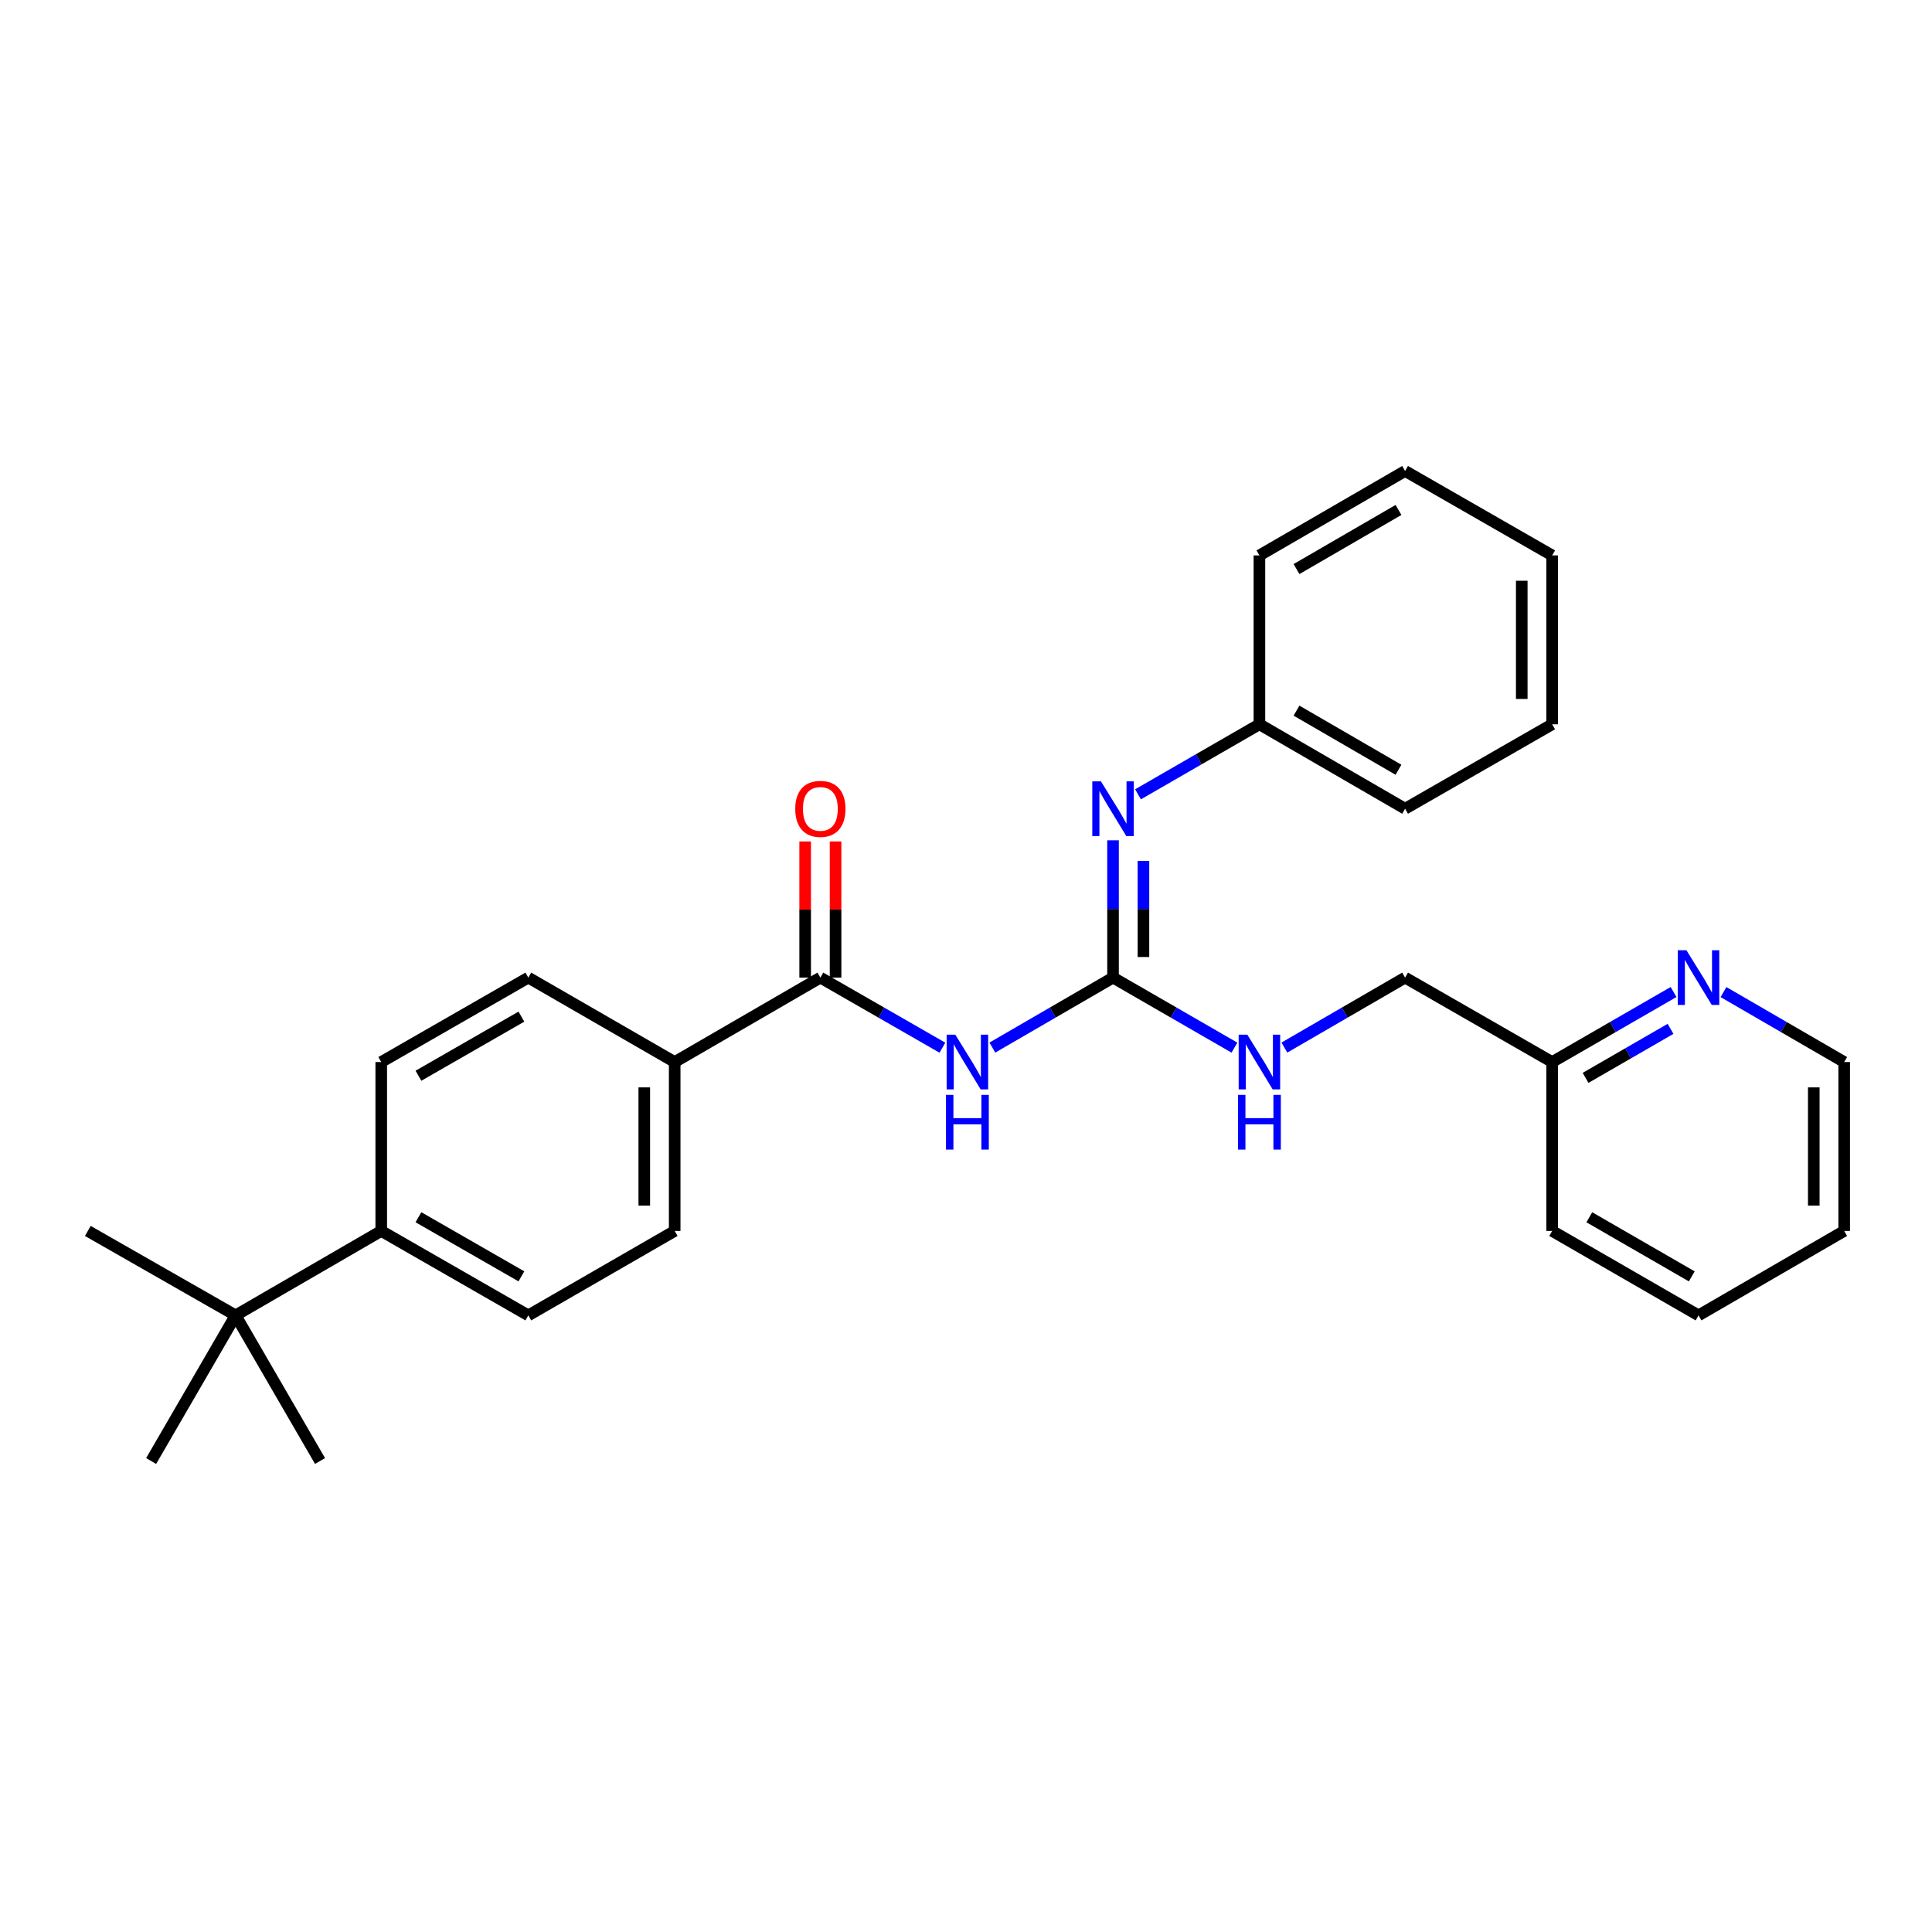 <?xml version='1.0' encoding='iso-8859-1'?>
<svg version='1.1' baseProfile='full'
              xmlns='http://www.w3.org/2000/svg'
                      xmlns:rdkit='http://www.rdkit.org/xml'
                      xmlns:xlink='http://www.w3.org/1999/xlink'
                  xml:space='preserve'
width='1000px' height='1000px' viewBox='0 0 1000 1000'>
<!-- END OF HEADER -->
<rect style='opacity:1.0;fill:#FFFFFF;stroke:none' width='1000' height='1000' x='0' y='0'> </rect>
<path class='bond-0' d='M 513.644,542.222 L 544.876,524.114' style='fill:none;fill-rule:evenodd;stroke:#0000FF;stroke-width:6px;stroke-linecap:butt;stroke-linejoin:miter;stroke-opacity:1' />
<path class='bond-0' d='M 544.876,524.114 L 576.107,506.006' style='fill:none;fill-rule:evenodd;stroke:#000000;stroke-width:6px;stroke-linecap:butt;stroke-linejoin:miter;stroke-opacity:1' />
<path class='bond-1' d='M 487.792,542.285 L 456.205,524.146' style='fill:none;fill-rule:evenodd;stroke:#0000FF;stroke-width:6px;stroke-linecap:butt;stroke-linejoin:miter;stroke-opacity:1' />
<path class='bond-1' d='M 456.205,524.146 L 424.618,506.006' style='fill:none;fill-rule:evenodd;stroke:#000000;stroke-width:6px;stroke-linecap:butt;stroke-linejoin:miter;stroke-opacity:1' />
<path class='bond-2' d='M 576.107,506.006 L 576.107,470.473' style='fill:none;fill-rule:evenodd;stroke:#000000;stroke-width:6px;stroke-linecap:butt;stroke-linejoin:miter;stroke-opacity:1' />
<path class='bond-2' d='M 576.107,470.473 L 576.107,434.94' style='fill:none;fill-rule:evenodd;stroke:#0000FF;stroke-width:6px;stroke-linecap:butt;stroke-linejoin:miter;stroke-opacity:1' />
<path class='bond-2' d='M 591.845,495.346 L 591.845,470.473' style='fill:none;fill-rule:evenodd;stroke:#000000;stroke-width:6px;stroke-linecap:butt;stroke-linejoin:miter;stroke-opacity:1' />
<path class='bond-2' d='M 591.845,470.473 L 591.845,445.6' style='fill:none;fill-rule:evenodd;stroke:#0000FF;stroke-width:6px;stroke-linecap:butt;stroke-linejoin:miter;stroke-opacity:1' />
<path class='bond-4' d='M 576.107,506.006 L 607.527,524.131' style='fill:none;fill-rule:evenodd;stroke:#000000;stroke-width:6px;stroke-linecap:butt;stroke-linejoin:miter;stroke-opacity:1' />
<path class='bond-4' d='M 607.527,524.131 L 638.947,542.256' style='fill:none;fill-rule:evenodd;stroke:#0000FF;stroke-width:6px;stroke-linecap:butt;stroke-linejoin:miter;stroke-opacity:1' />
<path class='bond-3' d='M 424.618,506.006 L 349.219,549.712' style='fill:none;fill-rule:evenodd;stroke:#000000;stroke-width:6px;stroke-linecap:butt;stroke-linejoin:miter;stroke-opacity:1' />
<path class='bond-7' d='M 432.487,506.006 L 432.487,470.773' style='fill:none;fill-rule:evenodd;stroke:#000000;stroke-width:6px;stroke-linecap:butt;stroke-linejoin:miter;stroke-opacity:1' />
<path class='bond-7' d='M 432.487,470.773 L 432.487,435.54' style='fill:none;fill-rule:evenodd;stroke:#FF0000;stroke-width:6px;stroke-linecap:butt;stroke-linejoin:miter;stroke-opacity:1' />
<path class='bond-7' d='M 416.75,506.006 L 416.75,470.773' style='fill:none;fill-rule:evenodd;stroke:#000000;stroke-width:6px;stroke-linecap:butt;stroke-linejoin:miter;stroke-opacity:1' />
<path class='bond-7' d='M 416.75,470.773 L 416.75,435.54' style='fill:none;fill-rule:evenodd;stroke:#FF0000;stroke-width:6px;stroke-linecap:butt;stroke-linejoin:miter;stroke-opacity:1' />
<path class='bond-13' d='M 589.034,411.138 L 620.454,393.013' style='fill:none;fill-rule:evenodd;stroke:#0000FF;stroke-width:6px;stroke-linecap:butt;stroke-linejoin:miter;stroke-opacity:1' />
<path class='bond-13' d='M 620.454,393.013 L 651.874,374.889' style='fill:none;fill-rule:evenodd;stroke:#000000;stroke-width:6px;stroke-linecap:butt;stroke-linejoin:miter;stroke-opacity:1' />
<path class='bond-9' d='M 349.219,549.712 L 273.453,506.006' style='fill:none;fill-rule:evenodd;stroke:#000000;stroke-width:6px;stroke-linecap:butt;stroke-linejoin:miter;stroke-opacity:1' />
<path class='bond-10' d='M 349.219,549.712 L 349.219,637.133' style='fill:none;fill-rule:evenodd;stroke:#000000;stroke-width:6px;stroke-linecap:butt;stroke-linejoin:miter;stroke-opacity:1' />
<path class='bond-10' d='M 333.482,562.825 L 333.482,624.02' style='fill:none;fill-rule:evenodd;stroke:#000000;stroke-width:6px;stroke-linecap:butt;stroke-linejoin:miter;stroke-opacity:1' />
<path class='bond-15' d='M 664.792,542.224 L 696.033,524.115' style='fill:none;fill-rule:evenodd;stroke:#0000FF;stroke-width:6px;stroke-linecap:butt;stroke-linejoin:miter;stroke-opacity:1' />
<path class='bond-15' d='M 696.033,524.115 L 727.273,506.006' style='fill:none;fill-rule:evenodd;stroke:#000000;stroke-width:6px;stroke-linecap:butt;stroke-linejoin:miter;stroke-opacity:1' />
<path class='bond-5' d='M 121.947,680.839 L 197.328,637.133' style='fill:none;fill-rule:evenodd;stroke:#000000;stroke-width:6px;stroke-linecap:butt;stroke-linejoin:miter;stroke-opacity:1' />
<path class='bond-16' d='M 121.947,680.839 L 78.232,756.221' style='fill:none;fill-rule:evenodd;stroke:#000000;stroke-width:6px;stroke-linecap:butt;stroke-linejoin:miter;stroke-opacity:1' />
<path class='bond-17' d='M 121.947,680.839 L 165.652,756.221' style='fill:none;fill-rule:evenodd;stroke:#000000;stroke-width:6px;stroke-linecap:butt;stroke-linejoin:miter;stroke-opacity:1' />
<path class='bond-18' d='M 121.947,680.839 L 45.455,637.133' style='fill:none;fill-rule:evenodd;stroke:#000000;stroke-width:6px;stroke-linecap:butt;stroke-linejoin:miter;stroke-opacity:1' />
<path class='bond-6' d='M 197.328,637.133 L 273.453,680.839' style='fill:none;fill-rule:evenodd;stroke:#000000;stroke-width:6px;stroke-linecap:butt;stroke-linejoin:miter;stroke-opacity:1' />
<path class='bond-6' d='M 216.583,630.041 L 269.87,660.635' style='fill:none;fill-rule:evenodd;stroke:#000000;stroke-width:6px;stroke-linecap:butt;stroke-linejoin:miter;stroke-opacity:1' />
<path class='bond-28' d='M 197.328,637.133 L 197.328,549.712' style='fill:none;fill-rule:evenodd;stroke:#000000;stroke-width:6px;stroke-linecap:butt;stroke-linejoin:miter;stroke-opacity:1' />
<path class='bond-8' d='M 866.229,513.464 L 834.813,531.588' style='fill:none;fill-rule:evenodd;stroke:#0000FF;stroke-width:6px;stroke-linecap:butt;stroke-linejoin:miter;stroke-opacity:1' />
<path class='bond-8' d='M 834.813,531.588 L 803.398,549.712' style='fill:none;fill-rule:evenodd;stroke:#000000;stroke-width:6px;stroke-linecap:butt;stroke-linejoin:miter;stroke-opacity:1' />
<path class='bond-8' d='M 864.668,532.533 L 842.677,545.22' style='fill:none;fill-rule:evenodd;stroke:#0000FF;stroke-width:6px;stroke-linecap:butt;stroke-linejoin:miter;stroke-opacity:1' />
<path class='bond-8' d='M 842.677,545.22 L 820.686,557.907' style='fill:none;fill-rule:evenodd;stroke:#000000;stroke-width:6px;stroke-linecap:butt;stroke-linejoin:miter;stroke-opacity:1' />
<path class='bond-19' d='M 892.074,513.496 L 923.31,531.604' style='fill:none;fill-rule:evenodd;stroke:#0000FF;stroke-width:6px;stroke-linecap:butt;stroke-linejoin:miter;stroke-opacity:1' />
<path class='bond-19' d='M 923.31,531.604 L 954.545,549.712' style='fill:none;fill-rule:evenodd;stroke:#000000;stroke-width:6px;stroke-linecap:butt;stroke-linejoin:miter;stroke-opacity:1' />
<path class='bond-11' d='M 273.453,506.006 L 197.328,549.712' style='fill:none;fill-rule:evenodd;stroke:#000000;stroke-width:6px;stroke-linecap:butt;stroke-linejoin:miter;stroke-opacity:1' />
<path class='bond-11' d='M 269.87,526.21 L 216.583,556.804' style='fill:none;fill-rule:evenodd;stroke:#000000;stroke-width:6px;stroke-linecap:butt;stroke-linejoin:miter;stroke-opacity:1' />
<path class='bond-12' d='M 349.219,637.133 L 273.453,680.839' style='fill:none;fill-rule:evenodd;stroke:#000000;stroke-width:6px;stroke-linecap:butt;stroke-linejoin:miter;stroke-opacity:1' />
<path class='bond-20' d='M 651.874,374.889 L 727.273,418.594' style='fill:none;fill-rule:evenodd;stroke:#000000;stroke-width:6px;stroke-linecap:butt;stroke-linejoin:miter;stroke-opacity:1' />
<path class='bond-20' d='M 671.076,367.829 L 723.855,398.423' style='fill:none;fill-rule:evenodd;stroke:#000000;stroke-width:6px;stroke-linecap:butt;stroke-linejoin:miter;stroke-opacity:1' />
<path class='bond-21' d='M 651.874,374.889 L 651.874,287.485' style='fill:none;fill-rule:evenodd;stroke:#000000;stroke-width:6px;stroke-linecap:butt;stroke-linejoin:miter;stroke-opacity:1' />
<path class='bond-14' d='M 803.398,549.712 L 727.273,506.006' style='fill:none;fill-rule:evenodd;stroke:#000000;stroke-width:6px;stroke-linecap:butt;stroke-linejoin:miter;stroke-opacity:1' />
<path class='bond-22' d='M 803.398,549.712 L 803.398,637.133' style='fill:none;fill-rule:evenodd;stroke:#000000;stroke-width:6px;stroke-linecap:butt;stroke-linejoin:miter;stroke-opacity:1' />
<path class='bond-30' d='M 954.545,549.712 L 954.545,637.133' style='fill:none;fill-rule:evenodd;stroke:#000000;stroke-width:6px;stroke-linecap:butt;stroke-linejoin:miter;stroke-opacity:1' />
<path class='bond-30' d='M 938.808,562.825 L 938.808,624.02' style='fill:none;fill-rule:evenodd;stroke:#000000;stroke-width:6px;stroke-linecap:butt;stroke-linejoin:miter;stroke-opacity:1' />
<path class='bond-24' d='M 727.273,418.594 L 803.398,374.889' style='fill:none;fill-rule:evenodd;stroke:#000000;stroke-width:6px;stroke-linecap:butt;stroke-linejoin:miter;stroke-opacity:1' />
<path class='bond-25' d='M 651.874,287.485 L 727.273,243.779' style='fill:none;fill-rule:evenodd;stroke:#000000;stroke-width:6px;stroke-linecap:butt;stroke-linejoin:miter;stroke-opacity:1' />
<path class='bond-25' d='M 671.076,294.545 L 723.855,263.951' style='fill:none;fill-rule:evenodd;stroke:#000000;stroke-width:6px;stroke-linecap:butt;stroke-linejoin:miter;stroke-opacity:1' />
<path class='bond-26' d='M 803.398,637.133 L 879.155,680.839' style='fill:none;fill-rule:evenodd;stroke:#000000;stroke-width:6px;stroke-linecap:butt;stroke-linejoin:miter;stroke-opacity:1' />
<path class='bond-26' d='M 822.625,630.057 L 875.656,660.652' style='fill:none;fill-rule:evenodd;stroke:#000000;stroke-width:6px;stroke-linecap:butt;stroke-linejoin:miter;stroke-opacity:1' />
<path class='bond-23' d='M 954.545,637.133 L 879.155,680.839' style='fill:none;fill-rule:evenodd;stroke:#000000;stroke-width:6px;stroke-linecap:butt;stroke-linejoin:miter;stroke-opacity:1' />
<path class='bond-29' d='M 803.398,374.889 L 803.398,287.485' style='fill:none;fill-rule:evenodd;stroke:#000000;stroke-width:6px;stroke-linecap:butt;stroke-linejoin:miter;stroke-opacity:1' />
<path class='bond-29' d='M 787.66,361.778 L 787.66,300.596' style='fill:none;fill-rule:evenodd;stroke:#000000;stroke-width:6px;stroke-linecap:butt;stroke-linejoin:miter;stroke-opacity:1' />
<path class='bond-27' d='M 727.273,243.779 L 803.398,287.485' style='fill:none;fill-rule:evenodd;stroke:#000000;stroke-width:6px;stroke-linecap:butt;stroke-linejoin:miter;stroke-opacity:1' />
<path  class='atom-0' d='M 494.466 535.552
L 503.746 550.552
Q 504.666 552.032, 506.146 554.712
Q 507.626 557.392, 507.706 557.552
L 507.706 535.552
L 511.466 535.552
L 511.466 563.872
L 507.586 563.872
L 497.626 547.472
Q 496.466 545.552, 495.226 543.352
Q 494.026 541.152, 493.666 540.472
L 493.666 563.872
L 489.986 563.872
L 489.986 535.552
L 494.466 535.552
' fill='#0000FF'/>
<path  class='atom-0' d='M 489.646 566.704
L 493.486 566.704
L 493.486 578.744
L 507.966 578.744
L 507.966 566.704
L 511.806 566.704
L 511.806 595.024
L 507.966 595.024
L 507.966 581.944
L 493.486 581.944
L 493.486 595.024
L 489.646 595.024
L 489.646 566.704
' fill='#0000FF'/>
<path  class='atom-3' d='M 569.847 404.434
L 579.127 419.434
Q 580.047 420.914, 581.527 423.594
Q 583.007 426.274, 583.087 426.434
L 583.087 404.434
L 586.847 404.434
L 586.847 432.754
L 582.967 432.754
L 573.007 416.354
Q 571.847 414.434, 570.607 412.234
Q 569.407 410.034, 569.047 409.354
L 569.047 432.754
L 565.367 432.754
L 565.367 404.434
L 569.847 404.434
' fill='#0000FF'/>
<path  class='atom-5' d='M 645.614 535.552
L 654.894 550.552
Q 655.814 552.032, 657.294 554.712
Q 658.774 557.392, 658.854 557.552
L 658.854 535.552
L 662.614 535.552
L 662.614 563.872
L 658.734 563.872
L 648.774 547.472
Q 647.614 545.552, 646.374 543.352
Q 645.174 541.152, 644.814 540.472
L 644.814 563.872
L 641.134 563.872
L 641.134 535.552
L 645.614 535.552
' fill='#0000FF'/>
<path  class='atom-5' d='M 640.794 566.704
L 644.634 566.704
L 644.634 578.744
L 659.114 578.744
L 659.114 566.704
L 662.954 566.704
L 662.954 595.024
L 659.114 595.024
L 659.114 581.944
L 644.634 581.944
L 644.634 595.024
L 640.794 595.024
L 640.794 566.704
' fill='#0000FF'/>
<path  class='atom-8' d='M 411.618 418.674
Q 411.618 411.874, 414.978 408.074
Q 418.338 404.274, 424.618 404.274
Q 430.898 404.274, 434.258 408.074
Q 437.618 411.874, 437.618 418.674
Q 437.618 425.554, 434.218 429.474
Q 430.818 433.354, 424.618 433.354
Q 418.378 433.354, 414.978 429.474
Q 411.618 425.594, 411.618 418.674
M 424.618 430.154
Q 428.938 430.154, 431.258 427.274
Q 433.618 424.354, 433.618 418.674
Q 433.618 413.114, 431.258 410.314
Q 428.938 407.474, 424.618 407.474
Q 420.298 407.474, 417.938 410.274
Q 415.618 413.074, 415.618 418.674
Q 415.618 424.394, 417.938 427.274
Q 420.298 430.154, 424.618 430.154
' fill='#FF0000'/>
<path  class='atom-9' d='M 872.895 491.846
L 882.175 506.846
Q 883.095 508.326, 884.575 511.006
Q 886.055 513.686, 886.135 513.846
L 886.135 491.846
L 889.895 491.846
L 889.895 520.166
L 886.015 520.166
L 876.055 503.766
Q 874.895 501.846, 873.655 499.646
Q 872.455 497.446, 872.095 496.766
L 872.095 520.166
L 868.415 520.166
L 868.415 491.846
L 872.895 491.846
' fill='#0000FF'/>
</svg>

